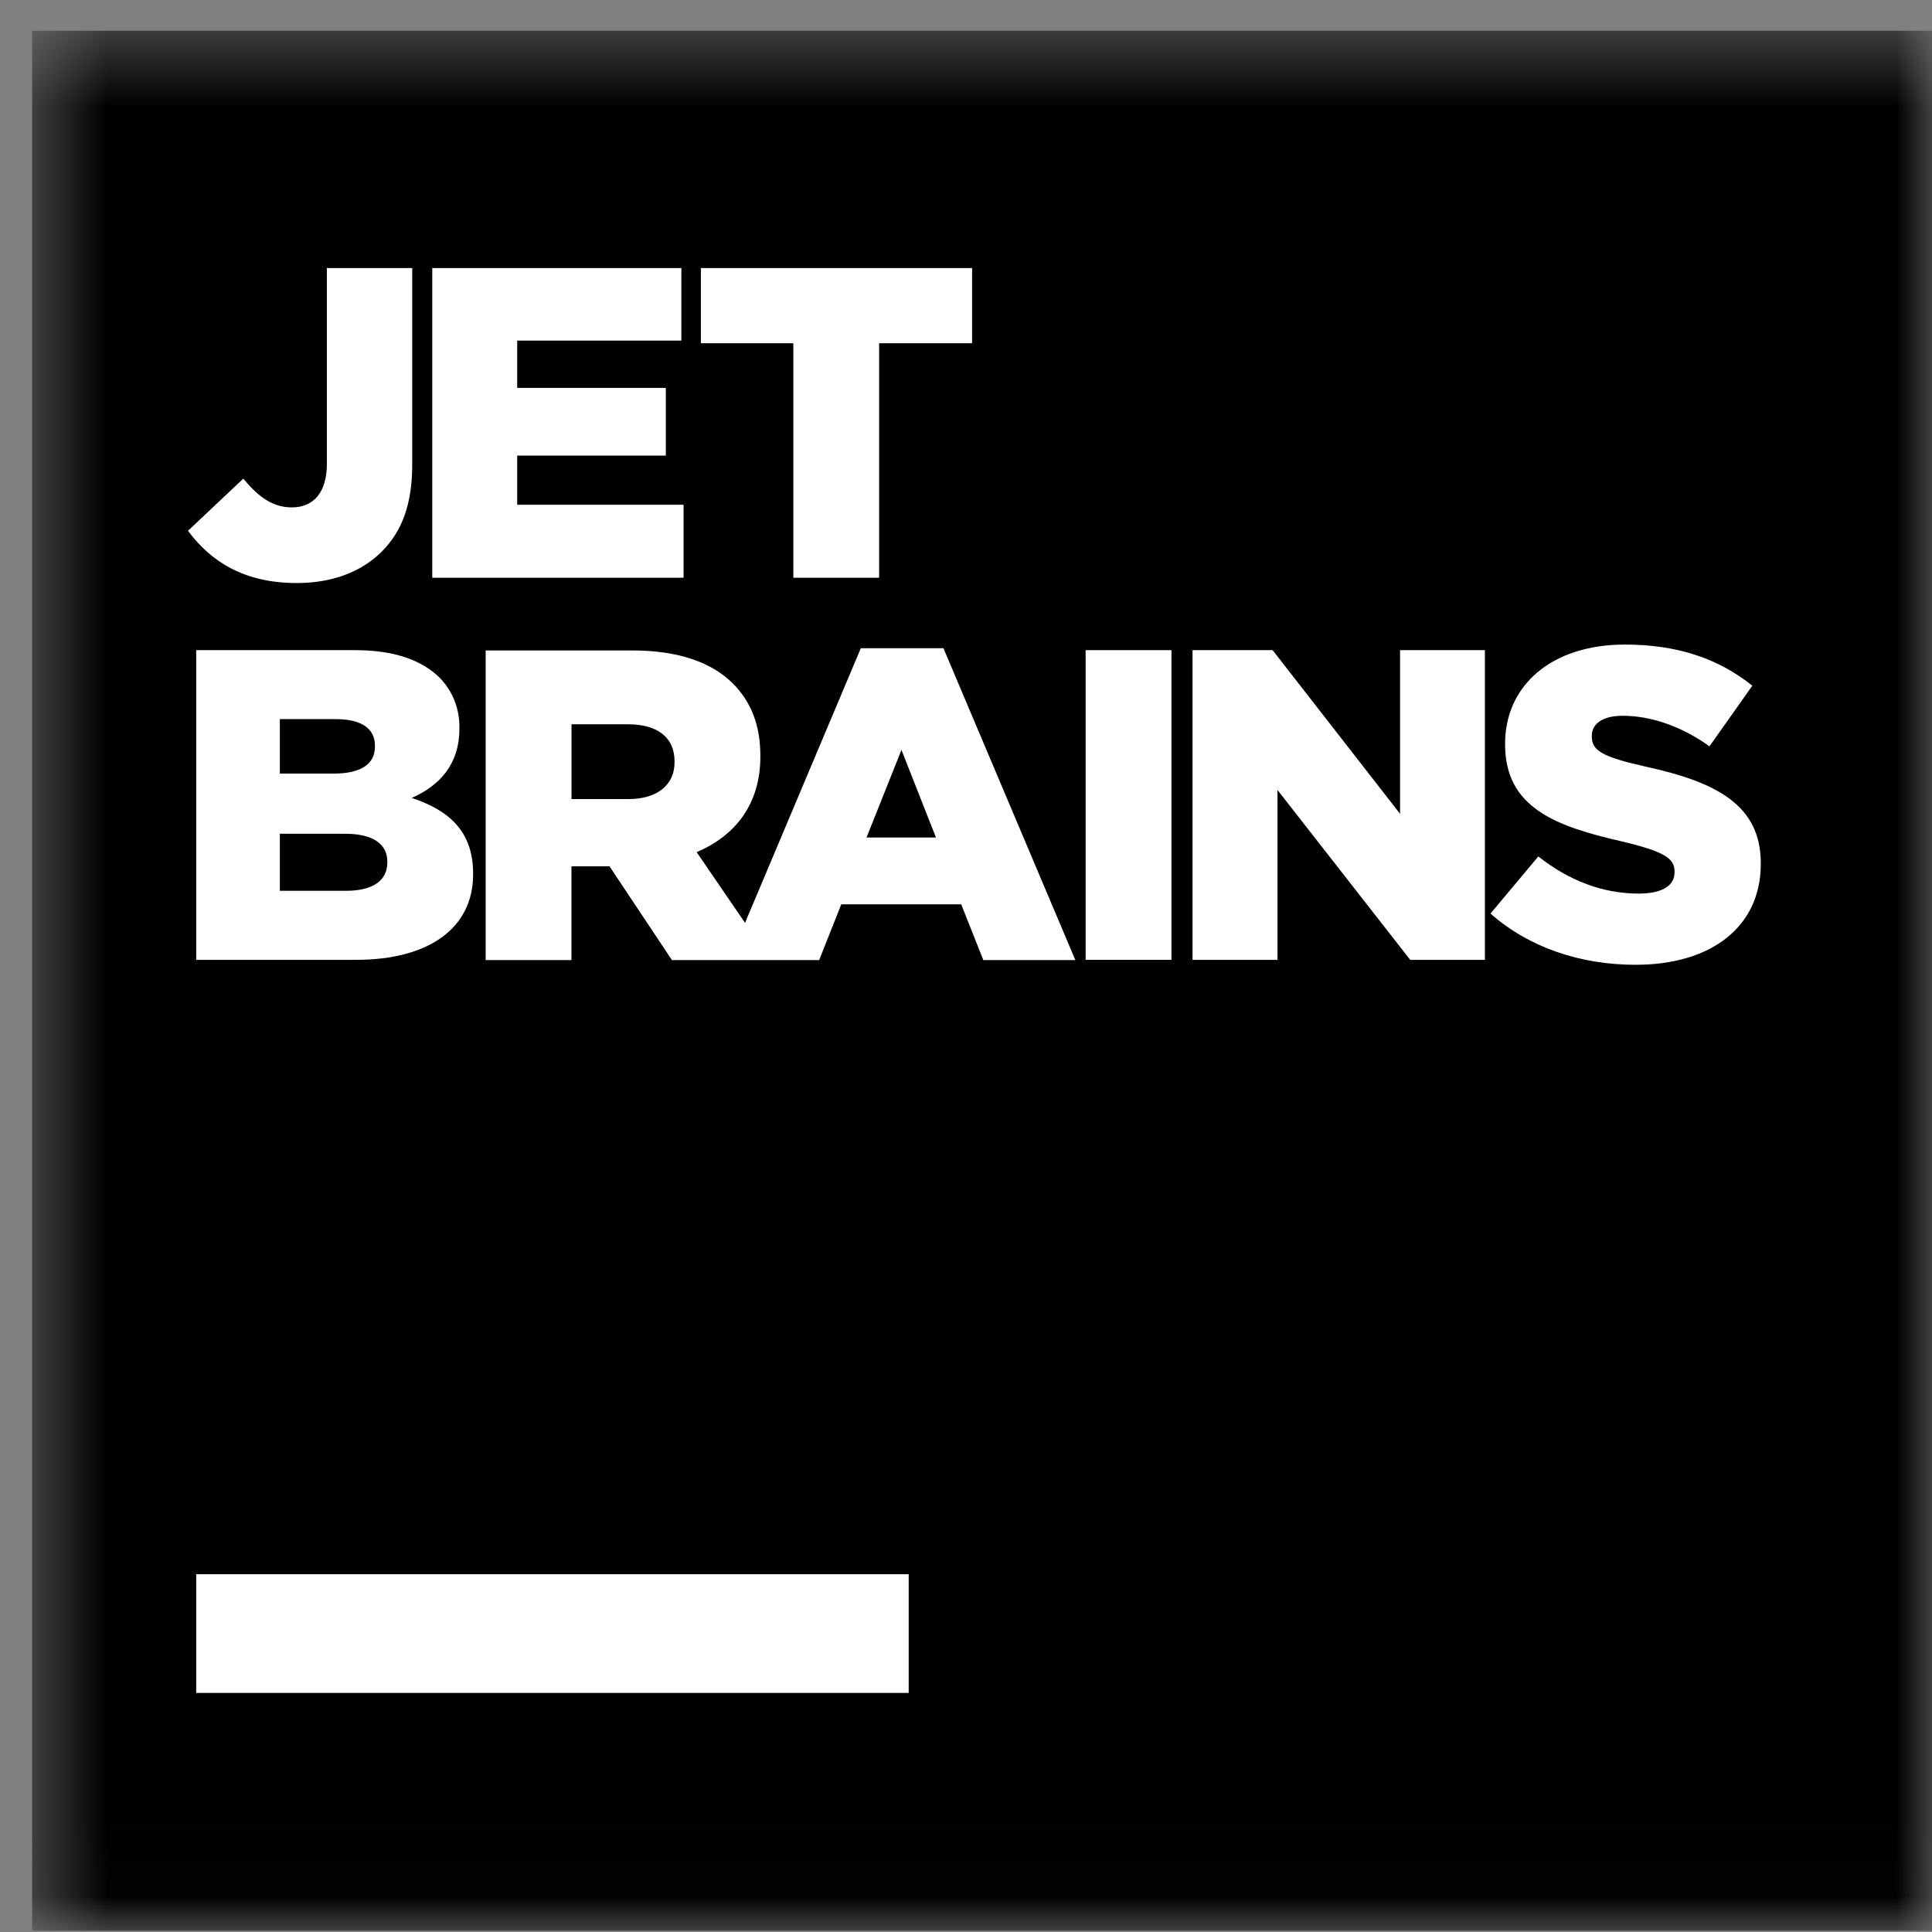 <svg width="27" height="27" viewBox="0 0 27 27" fill="none" xmlns="http://www.w3.org/2000/svg">
<rect x="0" y="0" width="27" height="27" fill="#808080" stroke="none"/>
<mask id="mask0_1_5163" style="mask-type:luminance" maskUnits="userSpaceOnUse" x="0" y="0" width="28" height="27">
<path d="M27 0.43H0.449V26.981H27V0.43Z" fill="white"/>
</mask>
<g mask="url(#mask0_1_5163)">
<path d="M0.449 0.43H27V26.981H0.449V0.43Z" fill="black"/>
<path d="M2.742 22H12.699V23.659H2.742V22Z" fill="white"/>
<path d="M2.627 7.418L3.4 6.689C3.61 6.942 3.808 7.091 4.08 7.091C4.376 7.091 4.568 6.887 4.568 6.485V3.746H5.761V6.491C5.761 7.035 5.625 7.418 5.335 7.709C5.05 7.993 4.642 8.148 4.148 8.148C3.394 8.148 2.936 7.833 2.627 7.418Z" fill="white"/>
<path d="M6.041 3.746H9.522V4.76H7.228V5.421H9.305V6.367H7.228V7.054H9.553V8.074H6.041V3.746Z" fill="white"/>
<path d="M11.087 4.797H9.795V3.746H13.585V4.797H12.286V8.074H11.087V4.797Z" fill="white"/>
<path d="M5.753 11.151C6.136 10.984 6.42 10.687 6.42 10.187V10.174C6.423 10.044 6.4 9.915 6.353 9.794C6.305 9.672 6.233 9.562 6.142 9.469C5.889 9.222 5.505 9.086 4.961 9.086H2.742V13.414H4.974C6.006 13.414 6.612 12.962 6.612 12.22V12.208C6.612 11.621 6.278 11.324 5.753 11.151ZM3.911 10.05H4.696C5.048 10.05 5.24 10.18 5.24 10.421V10.434C5.24 10.687 5.03 10.811 4.665 10.811H3.911V10.05ZM5.413 12.053C5.413 12.307 5.209 12.449 4.838 12.449H3.911V11.652H4.826C5.227 11.652 5.413 11.806 5.413 12.041V12.053Z" fill="white"/>
<path d="M13.185 9.059H12.03L10.412 12.897L9.736 11.909C10.274 11.68 10.626 11.241 10.626 10.573V10.561C10.626 10.134 10.496 9.807 10.243 9.553C9.953 9.263 9.495 9.09 8.834 9.09H6.787V13.417H7.986V12.107H8.518L9.39 13.417H11.448L11.757 12.638H13.433L13.742 13.417H15.028L13.185 9.059ZM9.427 10.654C9.427 10.969 9.186 11.167 8.784 11.167H7.987V10.122H8.778C9.174 10.122 9.427 10.295 9.427 10.641L9.427 10.654ZM12.11 11.704L12.598 10.48L13.08 11.704H12.11Z" fill="white"/>
<path d="M15.172 9.086H16.371V13.414H15.172V9.086Z" fill="white"/>
<path d="M16.666 9.086H17.785L19.566 11.373V9.086H20.752V13.414H19.708L17.853 11.04V13.414H16.666V9.086Z" fill="white"/>
<path d="M20.83 12.767L21.498 11.969C21.93 12.309 22.4 12.488 22.901 12.488C23.229 12.488 23.402 12.377 23.402 12.192V12.179C23.402 11.994 23.259 11.901 22.666 11.759C21.745 11.549 21.034 11.289 21.034 10.405V10.393C21.034 9.589 21.671 9.008 22.709 9.008C23.445 9.008 24.02 9.206 24.489 9.583L23.89 10.43C23.495 10.145 23.062 10.003 22.678 10.003C22.388 10.003 22.246 10.121 22.246 10.281V10.294C22.246 10.491 22.394 10.578 23 10.714C23.989 10.93 24.607 11.252 24.607 12.062V12.074C24.607 12.958 23.909 13.483 22.858 13.483C22.091 13.484 21.368 13.243 20.83 12.767Z" fill="white"/>
</g>
</svg>
